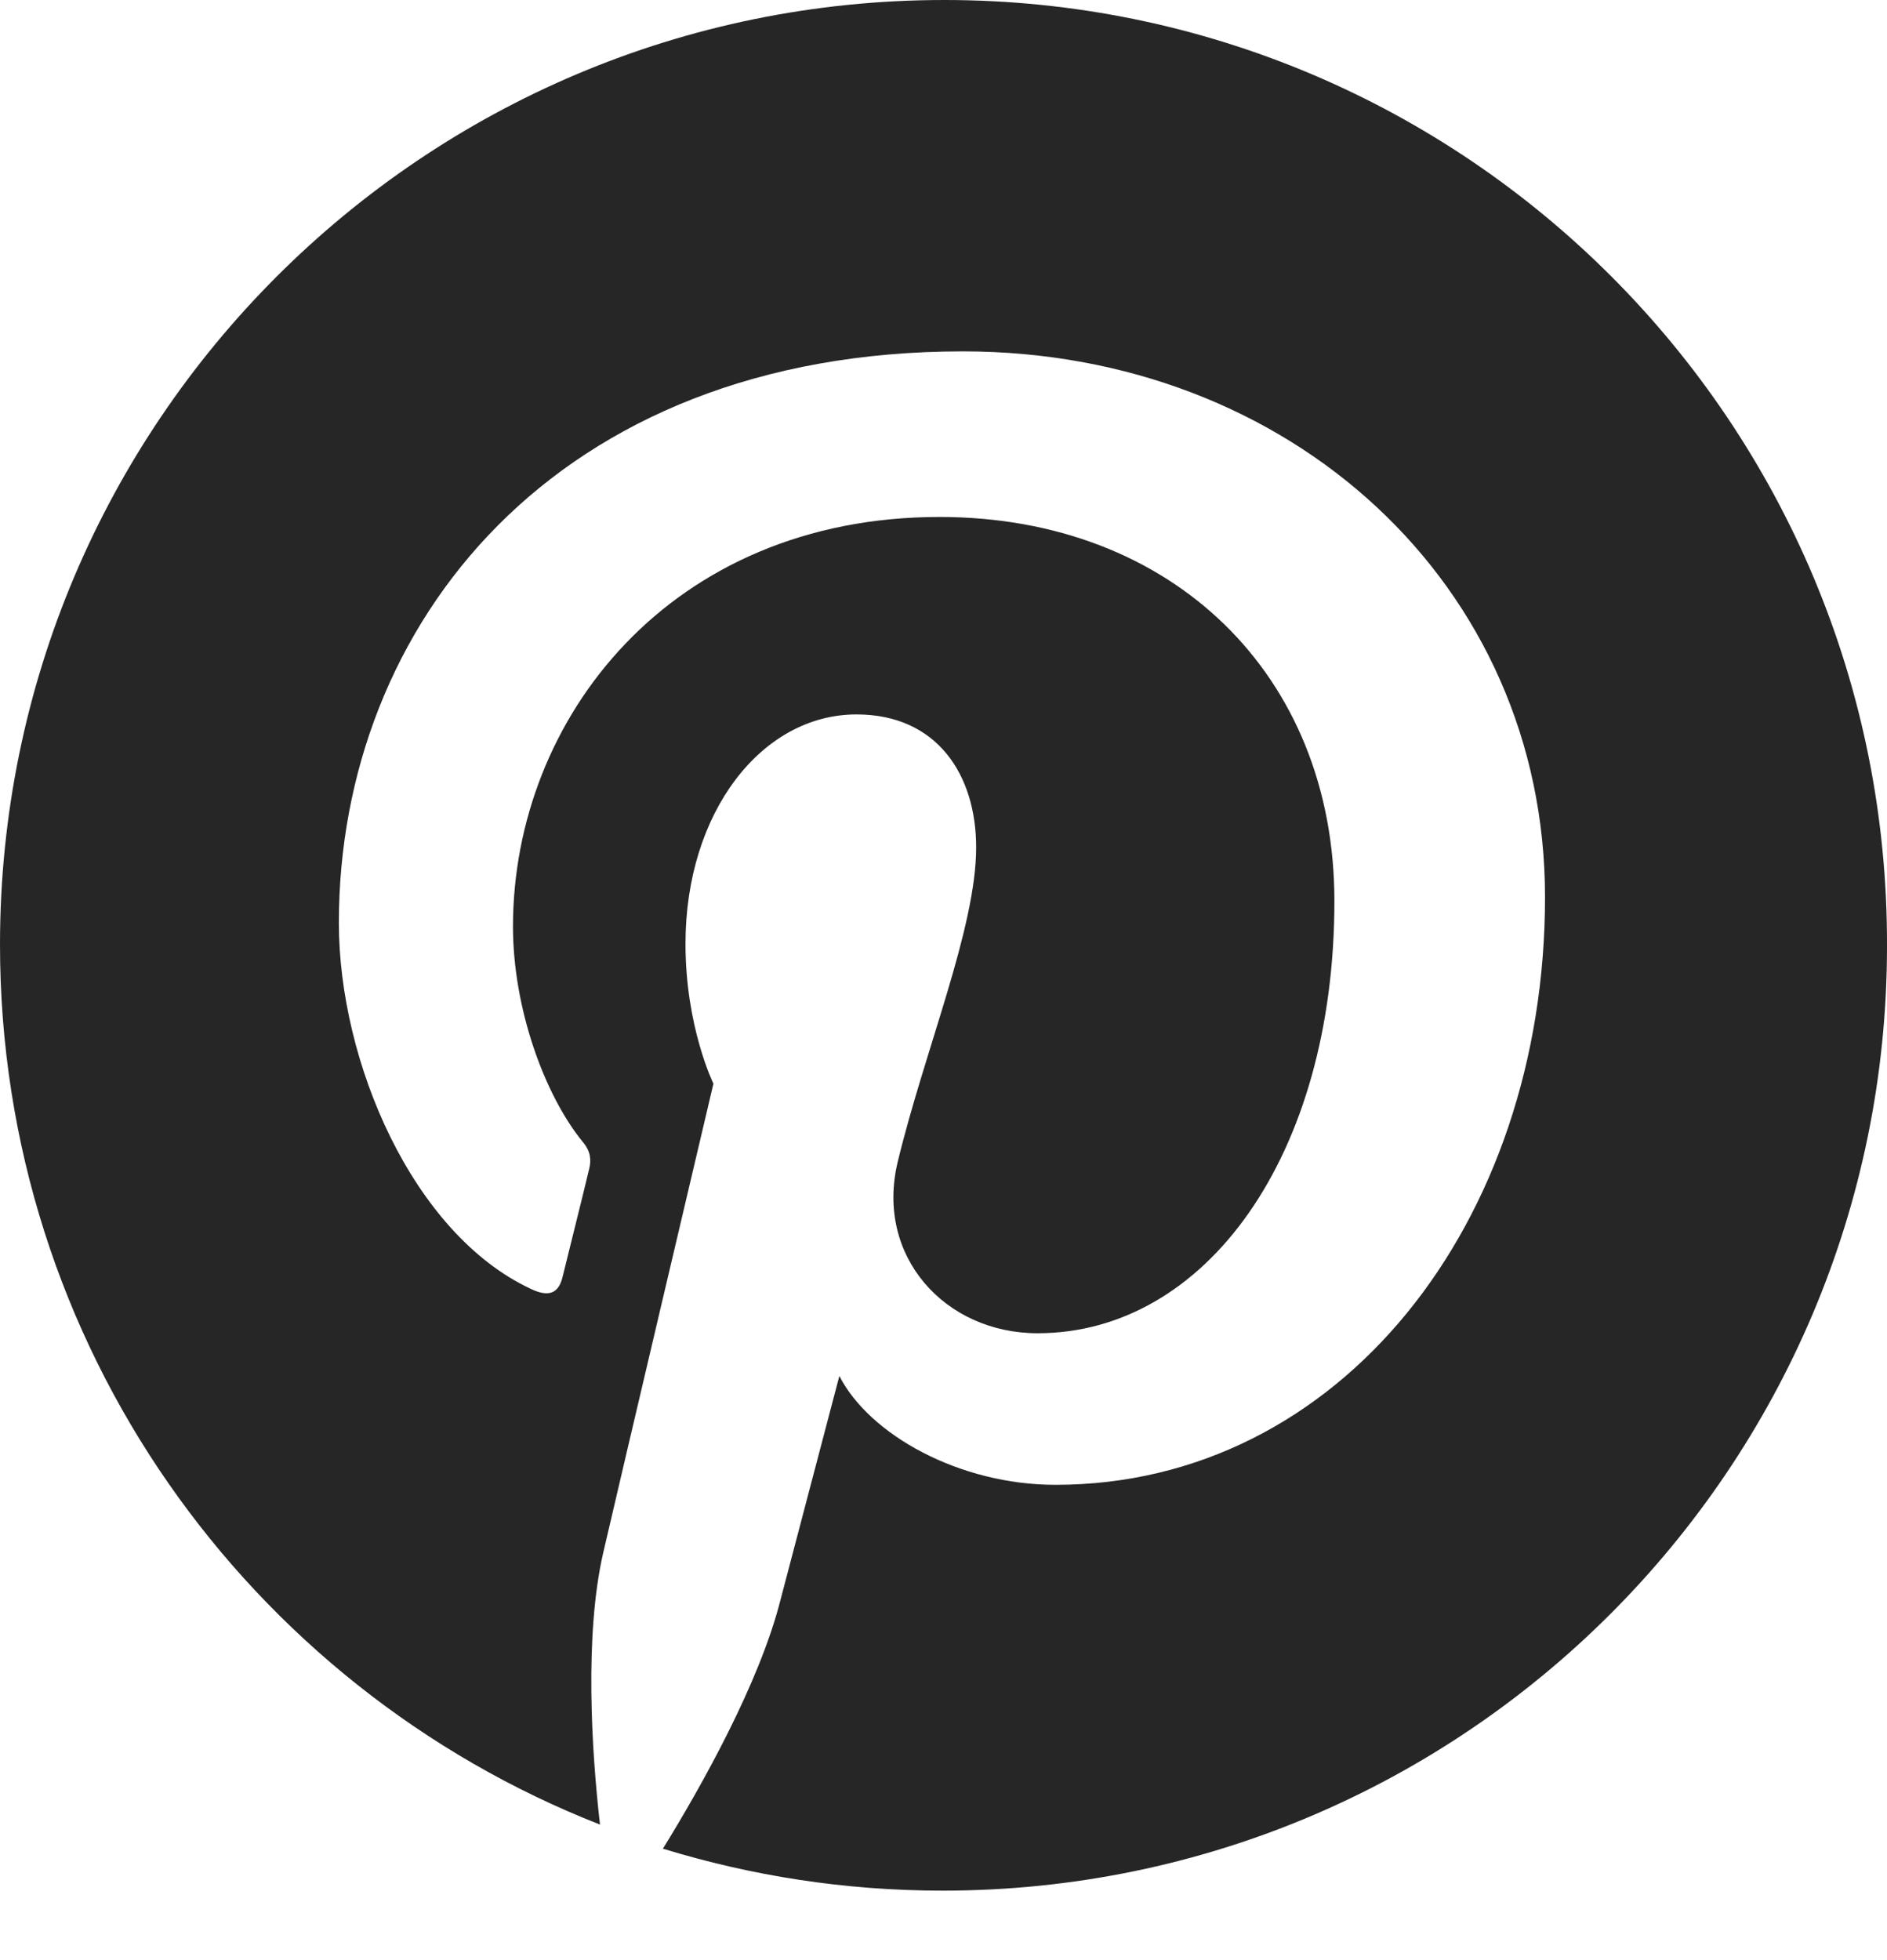 <?xml version="1.0" encoding="UTF-8"?>
<svg width="26px" height="27px" viewBox="0 0 26 27" version="1.1" xmlns="http://www.w3.org/2000/svg" xmlns:xlink="http://www.w3.org/1999/xlink">
    <title>Assets/Icons/social-Pinterest</title>
    <g id="Assets" stroke="none" stroke-width="1" fill="none" fill-rule="evenodd">
        <g id="Assets/Icons/social-Pinterest" fill="#262626" fill-rule="nonzero">
            <path d="M13.011,0 C5.825,0 0,5.825 0,13.011 C0,18.525 3.427,23.237 8.267,25.133 C8.149,24.105 8.053,22.52 8.31,21.395 C8.545,20.378 9.83,14.927 9.83,14.927 C9.83,14.927 9.445,14.146 9.445,13 C9.445,11.19 10.494,9.841 11.801,9.841 C12.914,9.841 13.45,10.676 13.45,11.672 C13.45,12.786 12.743,14.456 12.368,16.009 C12.058,17.305 13.021,18.365 14.296,18.365 C16.609,18.365 18.386,15.923 18.386,12.411 C18.386,9.295 16.148,7.121 12.946,7.121 C9.241,7.121 7.068,9.895 7.068,12.764 C7.068,13.878 7.496,15.077 8.031,15.731 C8.138,15.859 8.149,15.977 8.117,16.105 C8.021,16.512 7.796,17.401 7.753,17.583 C7.699,17.819 7.56,17.872 7.314,17.754 C5.686,16.994 4.669,14.628 4.669,12.711 C4.669,8.61 7.646,4.84 13.268,4.84 C17.776,4.84 21.288,8.053 21.288,12.357 C21.288,16.844 18.461,20.453 14.542,20.453 C13.225,20.453 11.983,19.768 11.565,18.954 C11.565,18.954 10.912,21.438 10.751,22.049 C10.462,23.184 9.67,24.597 9.134,25.465 C10.355,25.839 11.64,26.043 12.989,26.043 C20.175,26.043 26,20.217 26,13.032 C26.021,5.825 20.196,0 13.011,0 Z" id="Pinterest"></path>
        </g>
    </g>
</svg>